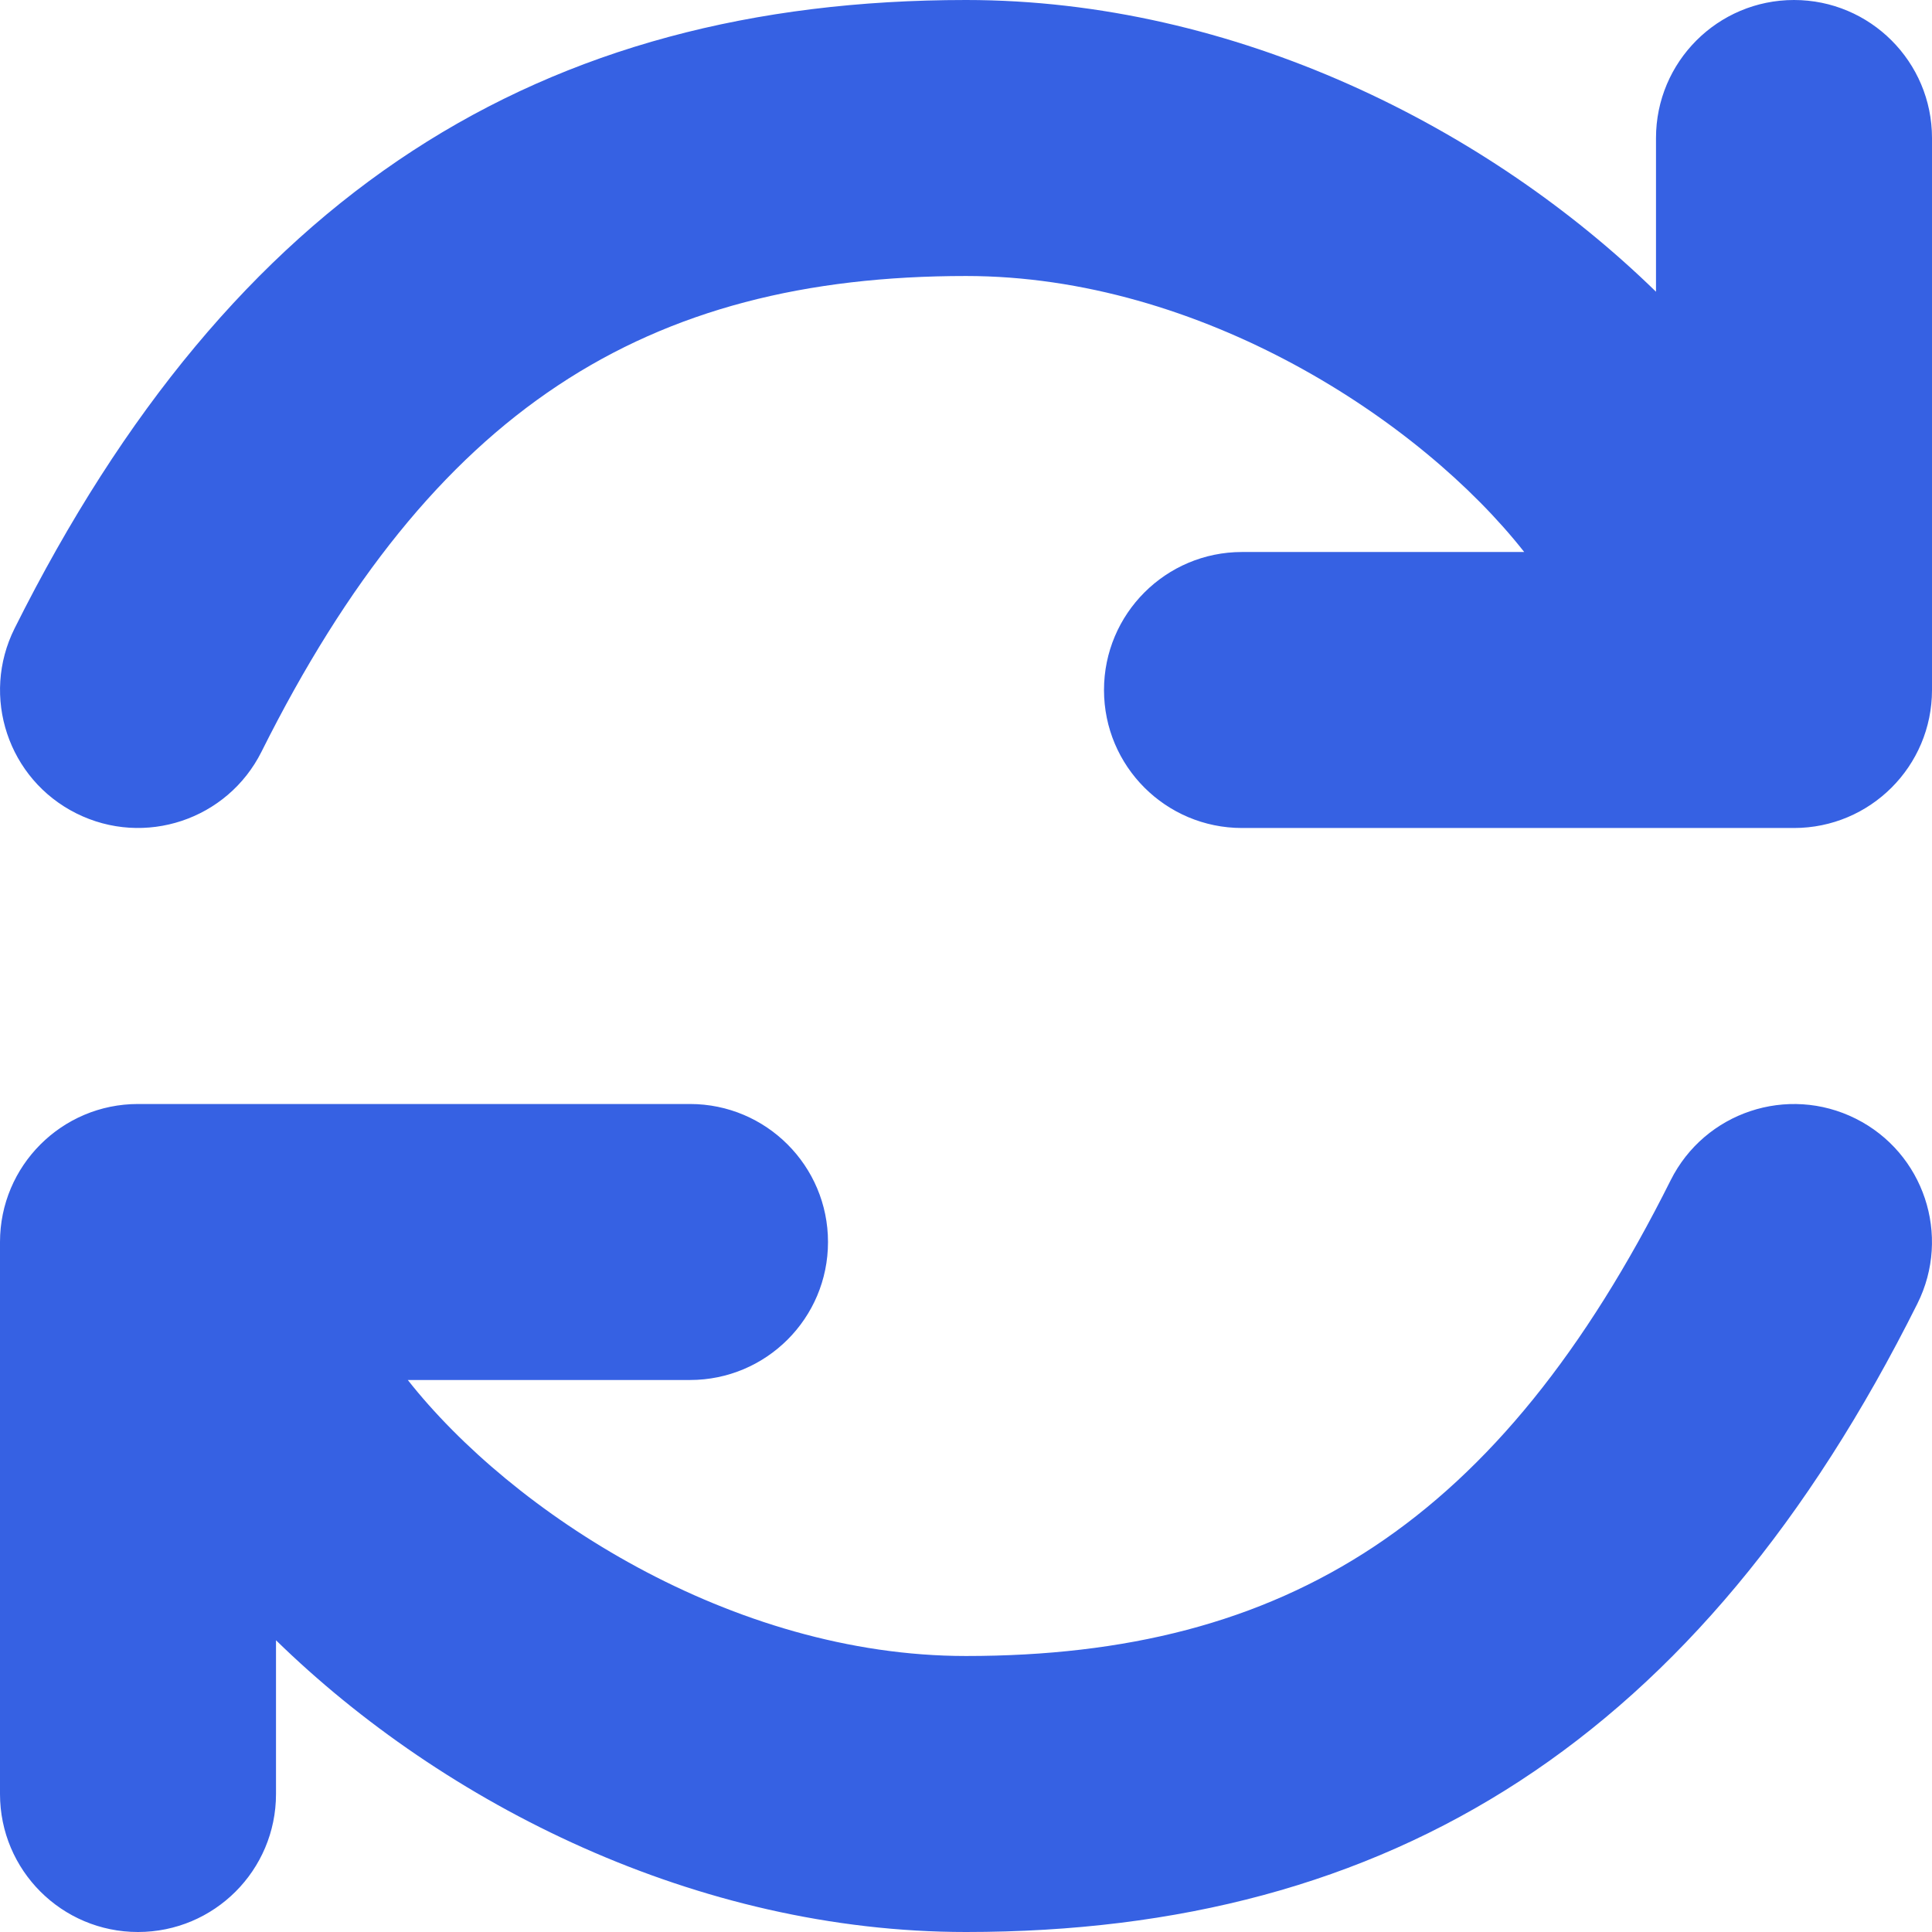 <svg width="14" height="14" viewBox="0 0 14 14" fill="none" xmlns="http://www.w3.org/2000/svg">
<path fill-rule="evenodd" clip-rule="evenodd" d="M0.553 5.894C1.047 6.141 1.648 5.941 1.895 5.447C3.135 2.966 4.681 2 7 2C8.701 2 10.293 3.044 11.045 4H9C8.448 4 8 4.448 8 5C8 5.553 8.448 6 9 6H13C13.552 6 14 5.553 14 5V1C14 0.448 13.552 0 13 0C12.448 0 12 0.448 12 1V2.114C10.781 0.924 8.949 0 7 0C3.919 0 1.683 1.398 0.106 4.553C-0.141 5.047 0.059 5.647 0.553 5.894ZM13.447 8.106C12.953 7.859 12.353 8.059 12.106 8.553C10.865 11.034 9.319 12 7 12C5.299 12 3.708 10.956 2.955 10H5C5.552 10 6 9.553 6 9C6 8.448 5.552 8 5 8H1.5H1C0.448 8 2.09357e-09 8.448 2.09357e-09 9V13C2.09357e-09 13.553 0.448 14 1 14C1.552 14 2 13.553 2 13V11.886C3.219 13.076 5.051 14 7 14C10.081 14 12.317 12.603 13.894 9.447C14.141 8.953 13.941 8.353 13.447 8.106Z" fill="#3661E3"/>
</svg>
